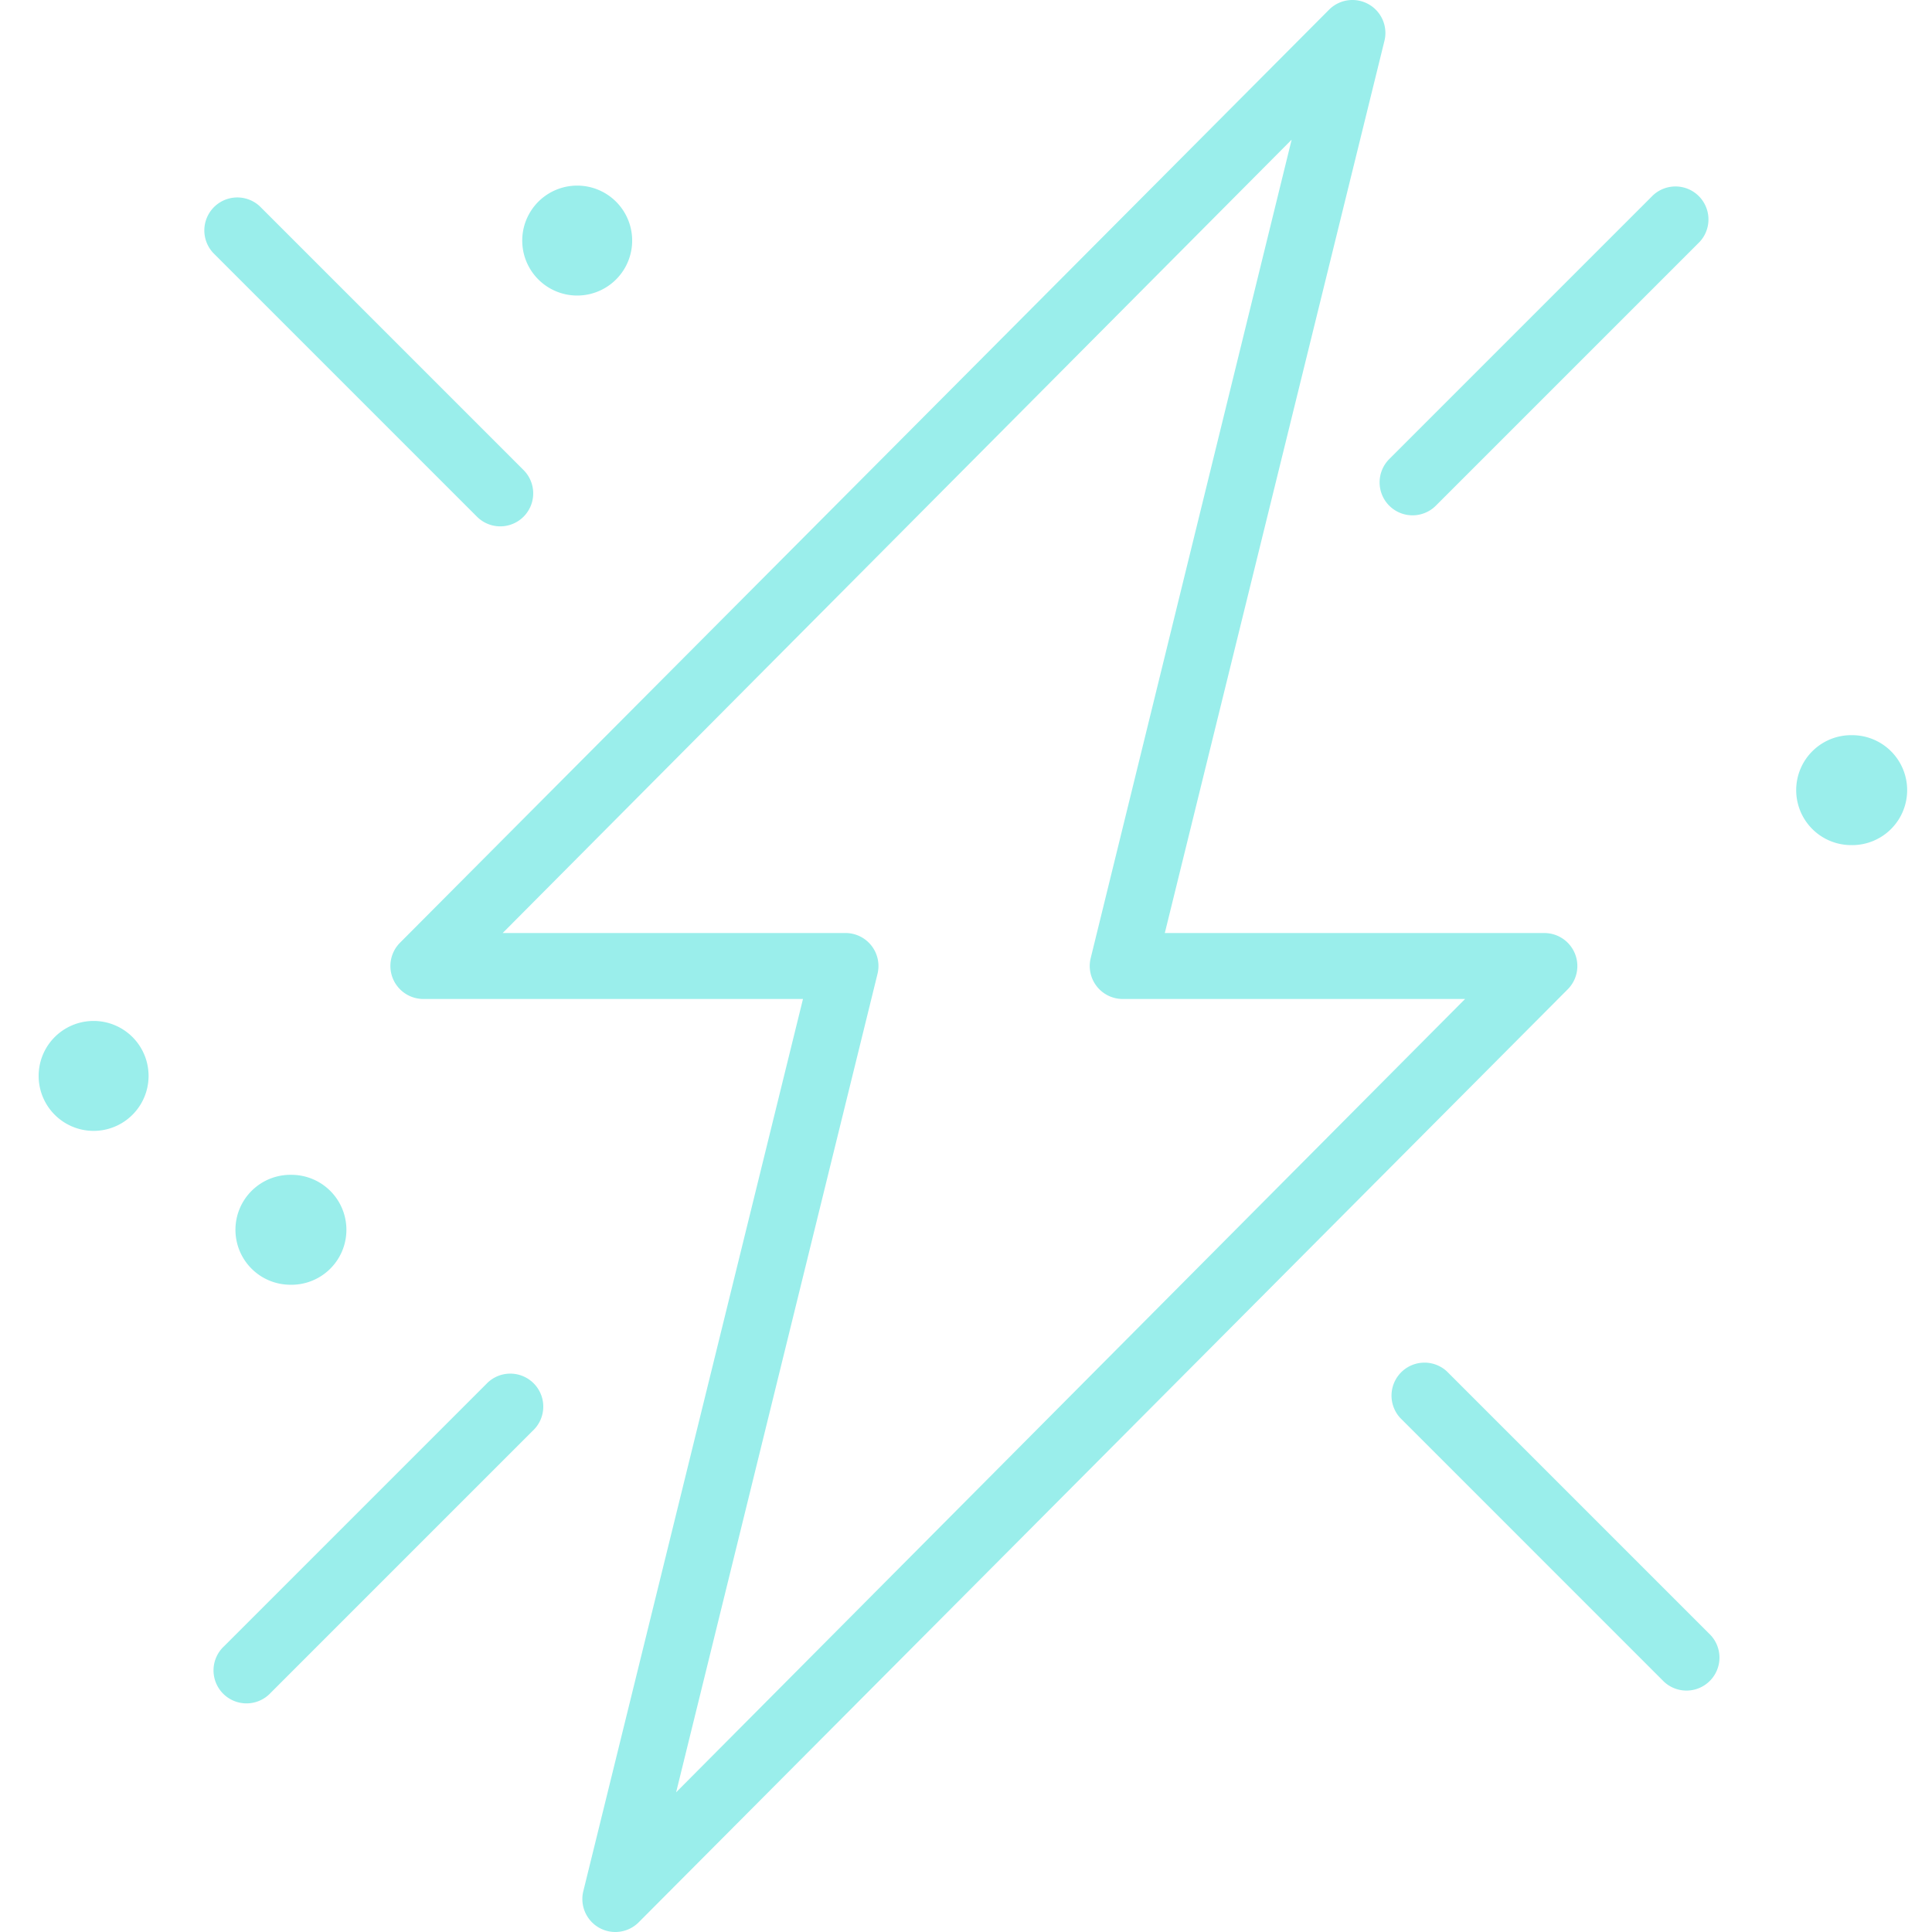 <svg height="100" viewBox="0 0 100 100" width="100" xmlns="http://www.w3.org/2000/svg"><path d="m79.51 49.34a1.707 1.707 0 0 1 -.364 1.866l-48.084 48.289a1.707 1.707 0 0 1 -2.879-1.57l11.379-46.218h-19.65a1.707 1.707 0 0 1 -1.206-2.913l48.083-48.289a1.707 1.707 0 0 1 2.879 1.57l-11.378 46.219h19.65a1.707 1.707 0 0 1 1.57 1.047zm-46.514 43.43 40.836-41.063h-17.727a1.707 1.707 0 0 1 -1.65-2.117l10.4-42.36-40.836 41.063h17.727a1.707 1.707 0 0 1 1.673 2.117zm39.892-21.789 13.654 13.654a1.707 1.707 0 0 1 -2.413 2.412l-13.653-13.654a1.707 1.707 0 0 1 2.412-2.412zm-48.994-43.737c-.453 0-.886-.18-1.206-.5l-13.654-13.654a1.707 1.707 0 0 1 2.412-2.413l13.654 13.654a1.707 1.707 0 0 1 -1.206 2.913zm46.013-1.07a1.707 1.707 0 0 1 0-2.412l13.653-13.654a1.707 1.707 0 0 1 2.412 2.413l-13.653 13.653a1.707 1.707 0 0 1 -2.412 0zm-46.65 45.376a1.707 1.707 0 0 1 2.412 2.412l-13.654 13.654a1.707 1.707 0 1 1 -2.412-2.412zm-10.172-5.052a2.845 2.845 0 1 1 0-5.689 2.845 2.845 0 0 1 0 5.69zm-10.24-7.964a2.845 2.845 0 1 1 0-5.69 2.845 2.845 0 0 1 0 5.69zm91.024-14.792a2.845 2.845 0 1 1 0-5.689 2.845 2.845 0 0 1 0 5.69zm-65.993-28.445a2.845 2.845 0 1 1 0-5.69 2.845 2.845 0 0 1 0 5.69z" fill="#9aeeeb" transform="translate(2)"/></svg>